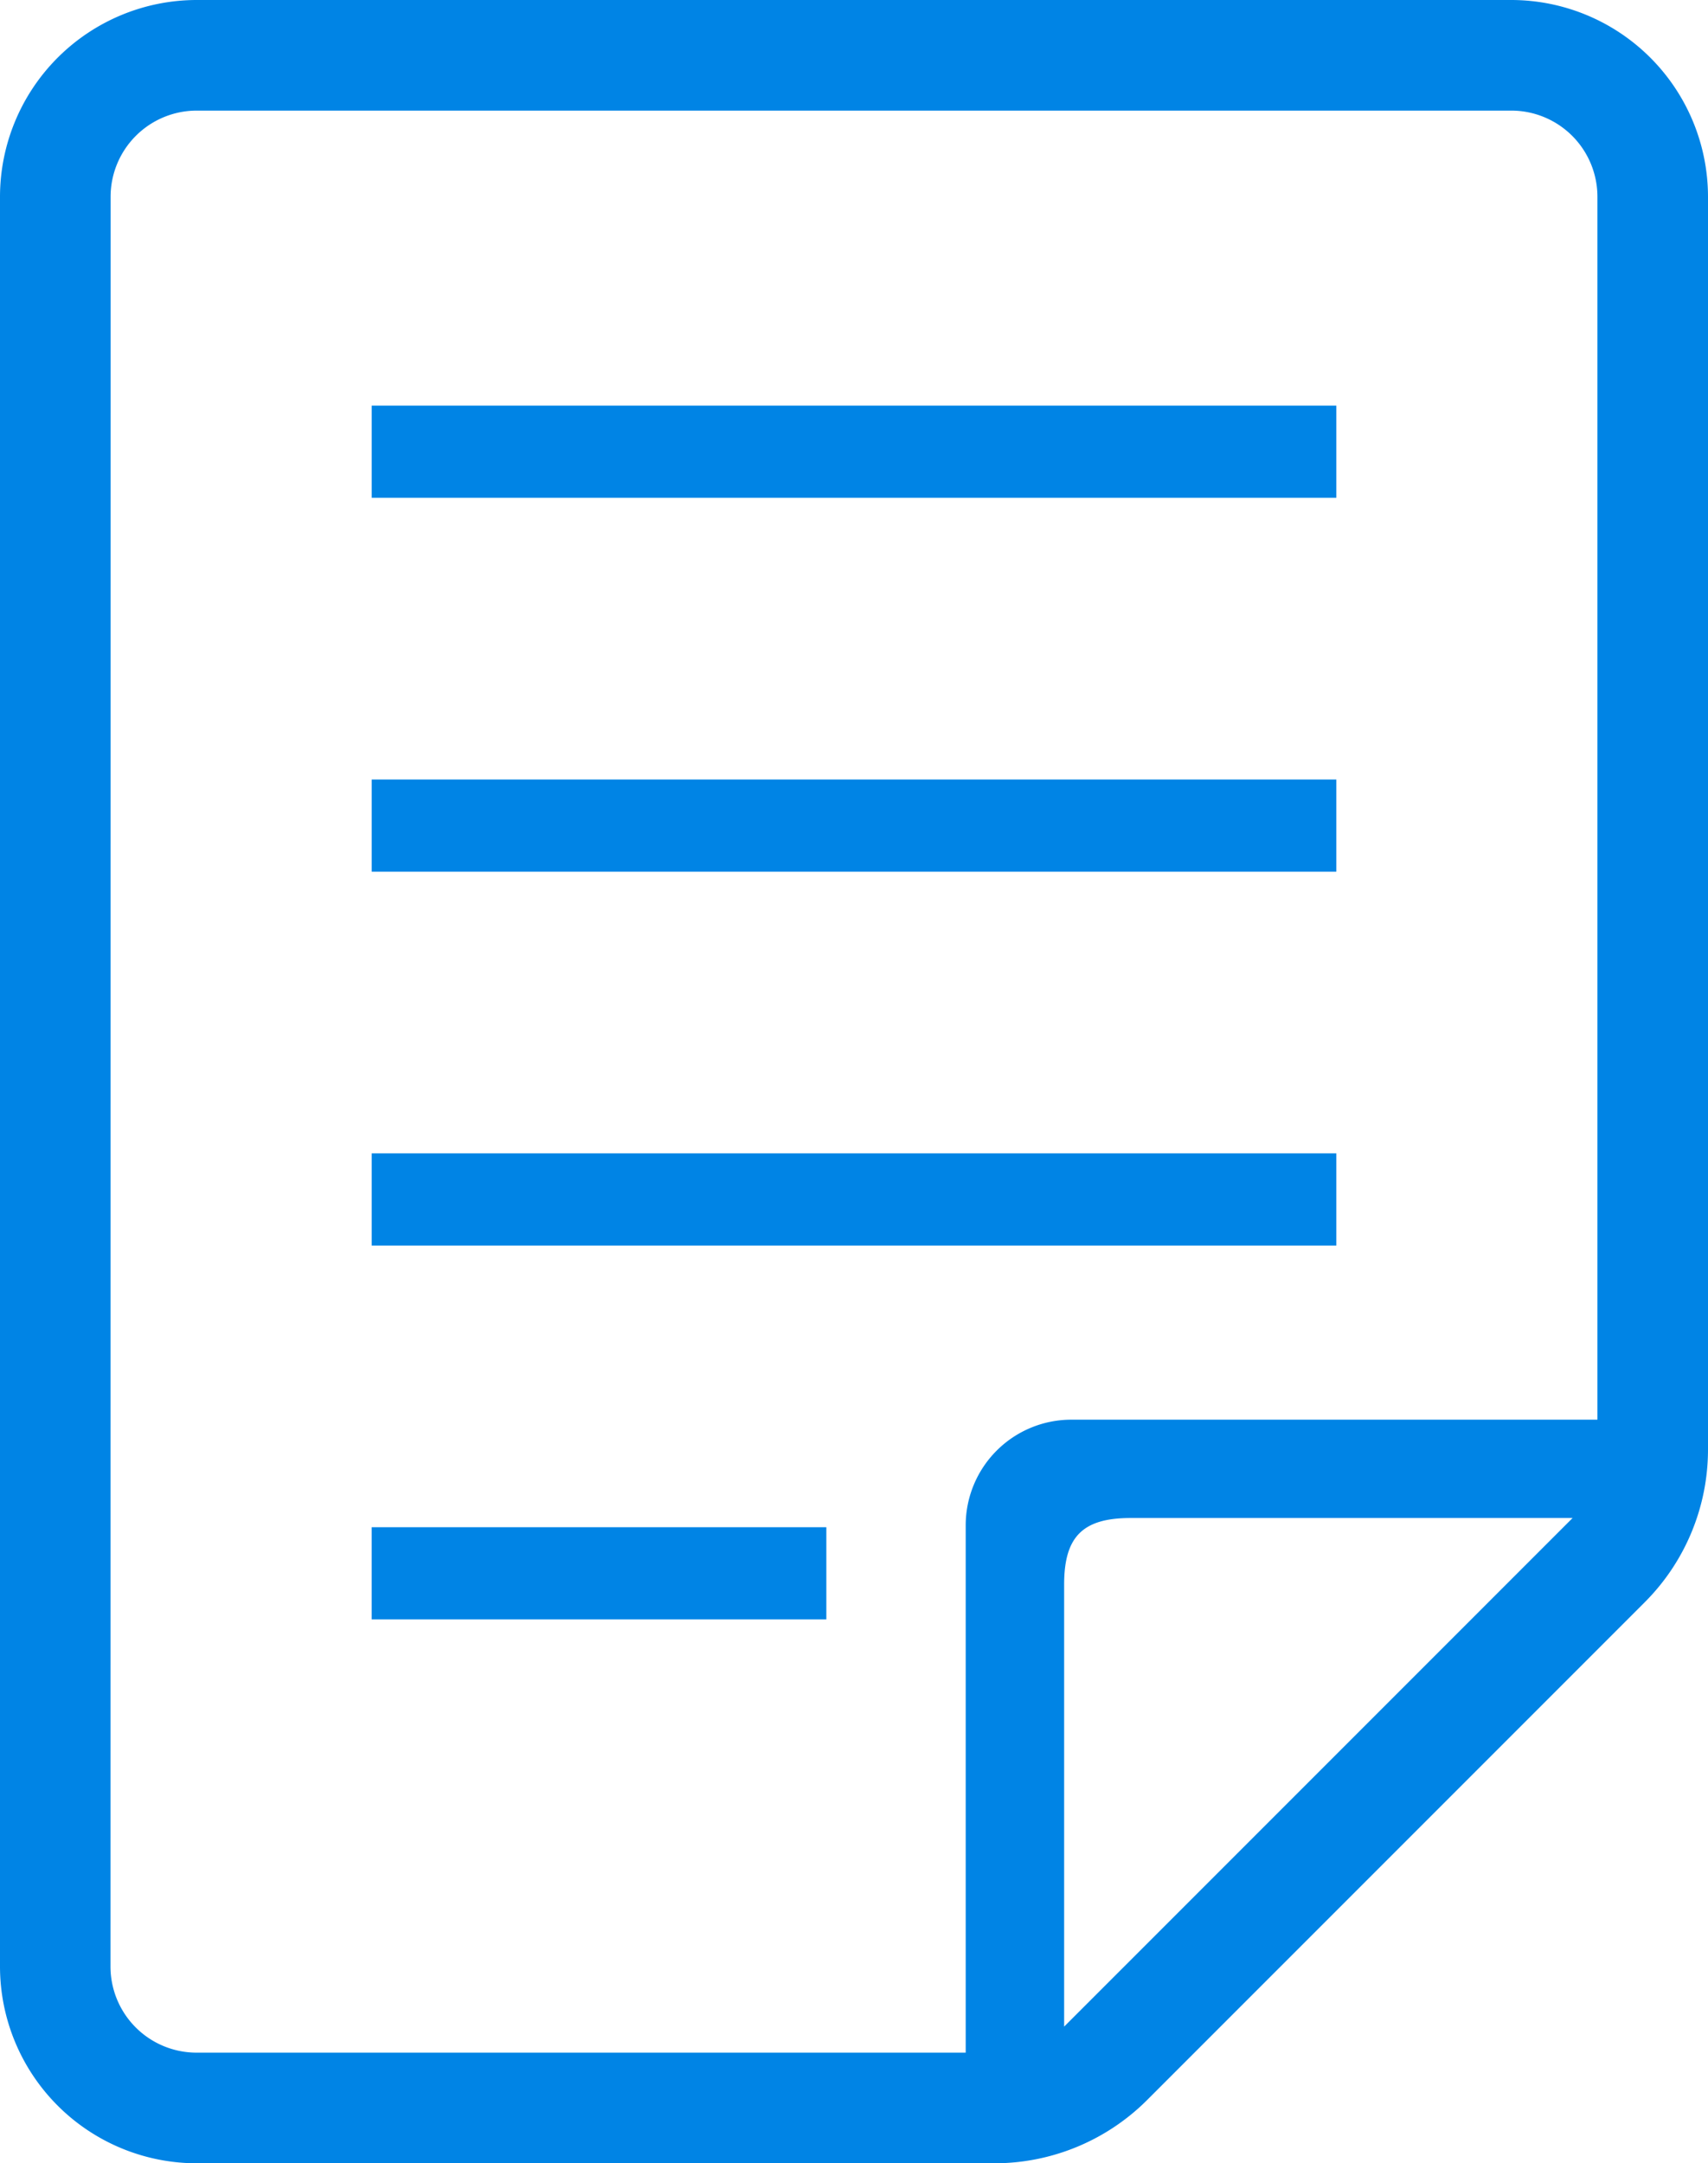 <svg xmlns="http://www.w3.org/2000/svg" width="62.775" height="79.484" viewBox="0 0 62.775 79.484">
  <g id="シンプルな書類ファイル" transform="translate(116.593 79.484) rotate(180)">
    <rect id="長方形_59" data-name="長方形 59" width="35.452" height="3.387" transform="translate(67.479 61.194)" fill="#0084e5"/>
    <rect id="長方形_60" data-name="長方形 60" width="35.452" height="3.387" transform="translate(67.479 47.456)" fill="#0084e5"/>
    <rect id="長方形_61" data-name="長方形 61" width="35.452" height="3.388" transform="translate(67.479 33.719)" fill="#0084e5"/>
    <rect id="長方形_62" data-name="長方形 62" width="16.71" height="3.387" transform="translate(86.222 19.984)" fill="#0084e5"/>
    <path id="パス_63" data-name="パス 63" d="M109.365,0H80.045a7.942,7.942,0,0,0-5.612,2.324L56.143,20.614a7.937,7.937,0,0,0-2.325,5.613v46.03a7.236,7.236,0,0,0,7.228,7.227h48.319a7.236,7.236,0,0,0,7.228-7.227V7.225A7.235,7.235,0,0,0,109.365,0ZM77.482,5.022V21.268c0,1.756-.684,2.441-2.44,2.441H58.795Zm35.046,67.235a3.167,3.167,0,0,1-3.163,3.163H61.046a3.166,3.166,0,0,1-3.164-3.163V27.322H77.218A3.883,3.883,0,0,0,81.1,23.444V4.065h28.269a3.165,3.165,0,0,1,3.163,3.16Z" transform="translate(0 0)" fill="#0084e5"/>
  </g>
</svg>
